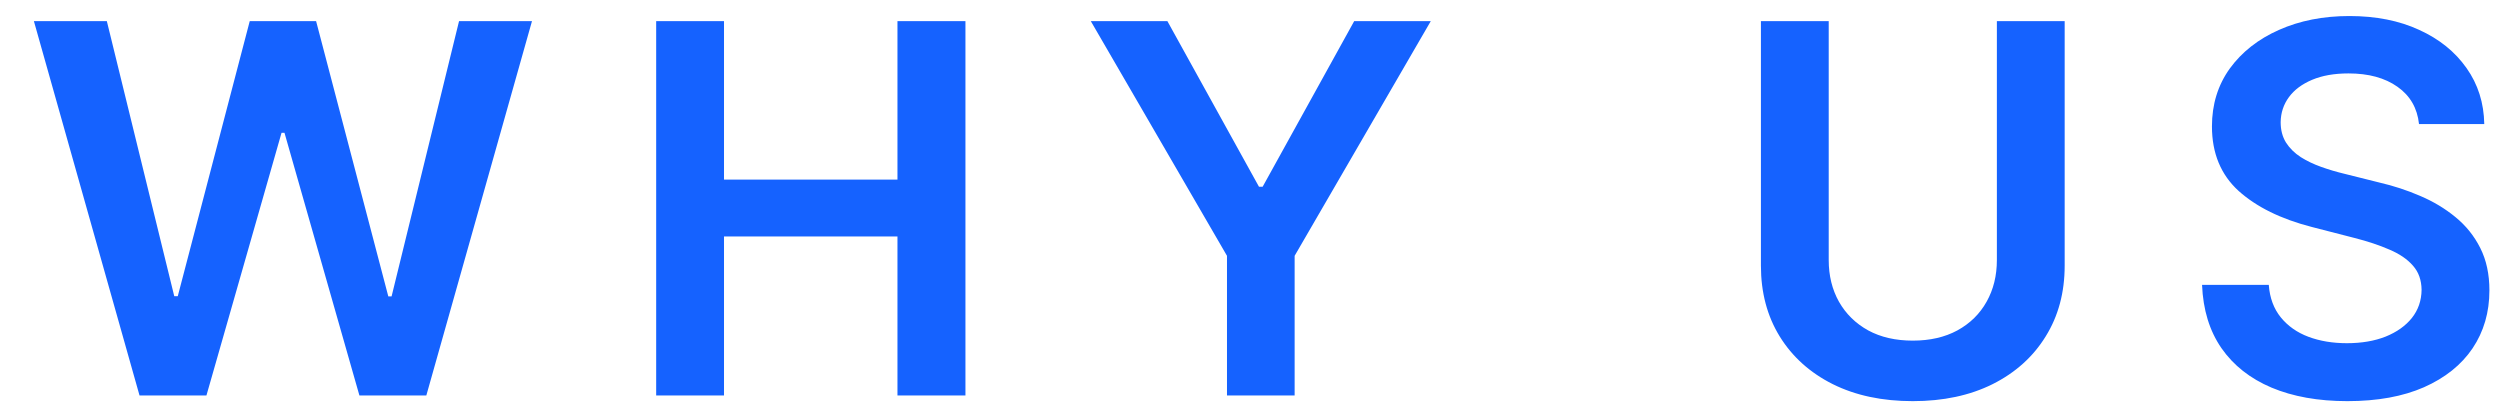 <svg width="68" height="11" viewBox="0 0 68 11" fill="none" xmlns="http://www.w3.org/2000/svg">
<path d="M3.795 10.757L0.922 0.575H2.906L4.74 8.057H4.835L6.793 0.575H8.598L10.562 8.062H10.651L12.486 0.575H14.47L11.596 10.757H9.776L7.738 3.612H7.658L5.615 10.757H3.795ZM17.848 10.757V0.575H19.693V4.885H24.411V0.575H26.26V10.757H24.411V6.431H19.693V10.757H17.848ZM29.67 0.575H31.753L34.244 5.079H34.344L36.834 0.575H38.917L35.214 6.958V10.757H33.374V6.958L29.67 0.575ZM54.315 0.575H56.159V7.227C56.159 7.956 55.987 8.597 55.642 9.151C55.301 9.704 54.82 10.137 54.2 10.448C53.581 10.757 52.856 10.911 52.028 10.911C51.196 10.911 50.47 10.757 49.85 10.448C49.23 10.137 48.75 9.704 48.408 9.151C48.067 8.597 47.897 7.956 47.897 7.227V0.575H49.741V7.073C49.741 7.497 49.834 7.875 50.019 8.206C50.208 8.538 50.473 8.798 50.815 8.987C51.156 9.172 51.56 9.265 52.028 9.265C52.495 9.265 52.9 9.172 53.241 8.987C53.586 8.798 53.851 8.538 54.036 8.206C54.222 7.875 54.315 7.497 54.315 7.073V0.575ZM65.797 3.374C65.751 2.94 65.555 2.602 65.211 2.36C64.869 2.118 64.425 1.997 63.878 1.997C63.494 1.997 63.164 2.055 62.889 2.171C62.614 2.287 62.404 2.444 62.258 2.643C62.112 2.842 62.037 3.069 62.034 3.324C62.034 3.536 62.082 3.72 62.178 3.876C62.278 4.032 62.412 4.164 62.581 4.274C62.75 4.38 62.937 4.469 63.143 4.542C63.348 4.615 63.555 4.676 63.764 4.726L64.719 4.965C65.103 5.054 65.473 5.175 65.827 5.328C66.185 5.48 66.505 5.672 66.787 5.904C67.072 6.136 67.297 6.416 67.463 6.745C67.629 7.073 67.712 7.457 67.712 7.898C67.712 8.495 67.559 9.02 67.254 9.474C66.949 9.925 66.508 10.278 65.932 10.533C65.358 10.785 64.664 10.911 63.849 10.911C63.056 10.911 62.369 10.788 61.785 10.543C61.205 10.297 60.751 9.94 60.423 9.469C60.098 8.998 59.923 8.425 59.896 7.749H61.711C61.737 8.103 61.847 8.398 62.039 8.634C62.231 8.869 62.481 9.045 62.79 9.161C63.101 9.277 63.449 9.335 63.834 9.335C64.235 9.335 64.586 9.275 64.888 9.156C65.192 9.033 65.431 8.864 65.603 8.649C65.776 8.43 65.864 8.175 65.867 7.883C65.864 7.618 65.786 7.399 65.633 7.227C65.481 7.051 65.267 6.905 64.992 6.789C64.72 6.67 64.402 6.564 64.037 6.471L62.879 6.173C62.041 5.957 61.378 5.631 60.89 5.193C60.407 4.753 60.165 4.168 60.165 3.438C60.165 2.838 60.327 2.313 60.652 1.862C60.98 1.412 61.426 1.062 61.989 0.813C62.553 0.562 63.191 0.436 63.903 0.436C64.626 0.436 65.259 0.562 65.802 0.813C66.349 1.062 66.778 1.408 67.09 1.852C67.402 2.293 67.562 2.8 67.572 3.374H65.797Z" fill="#1562FF"/>
</svg>
